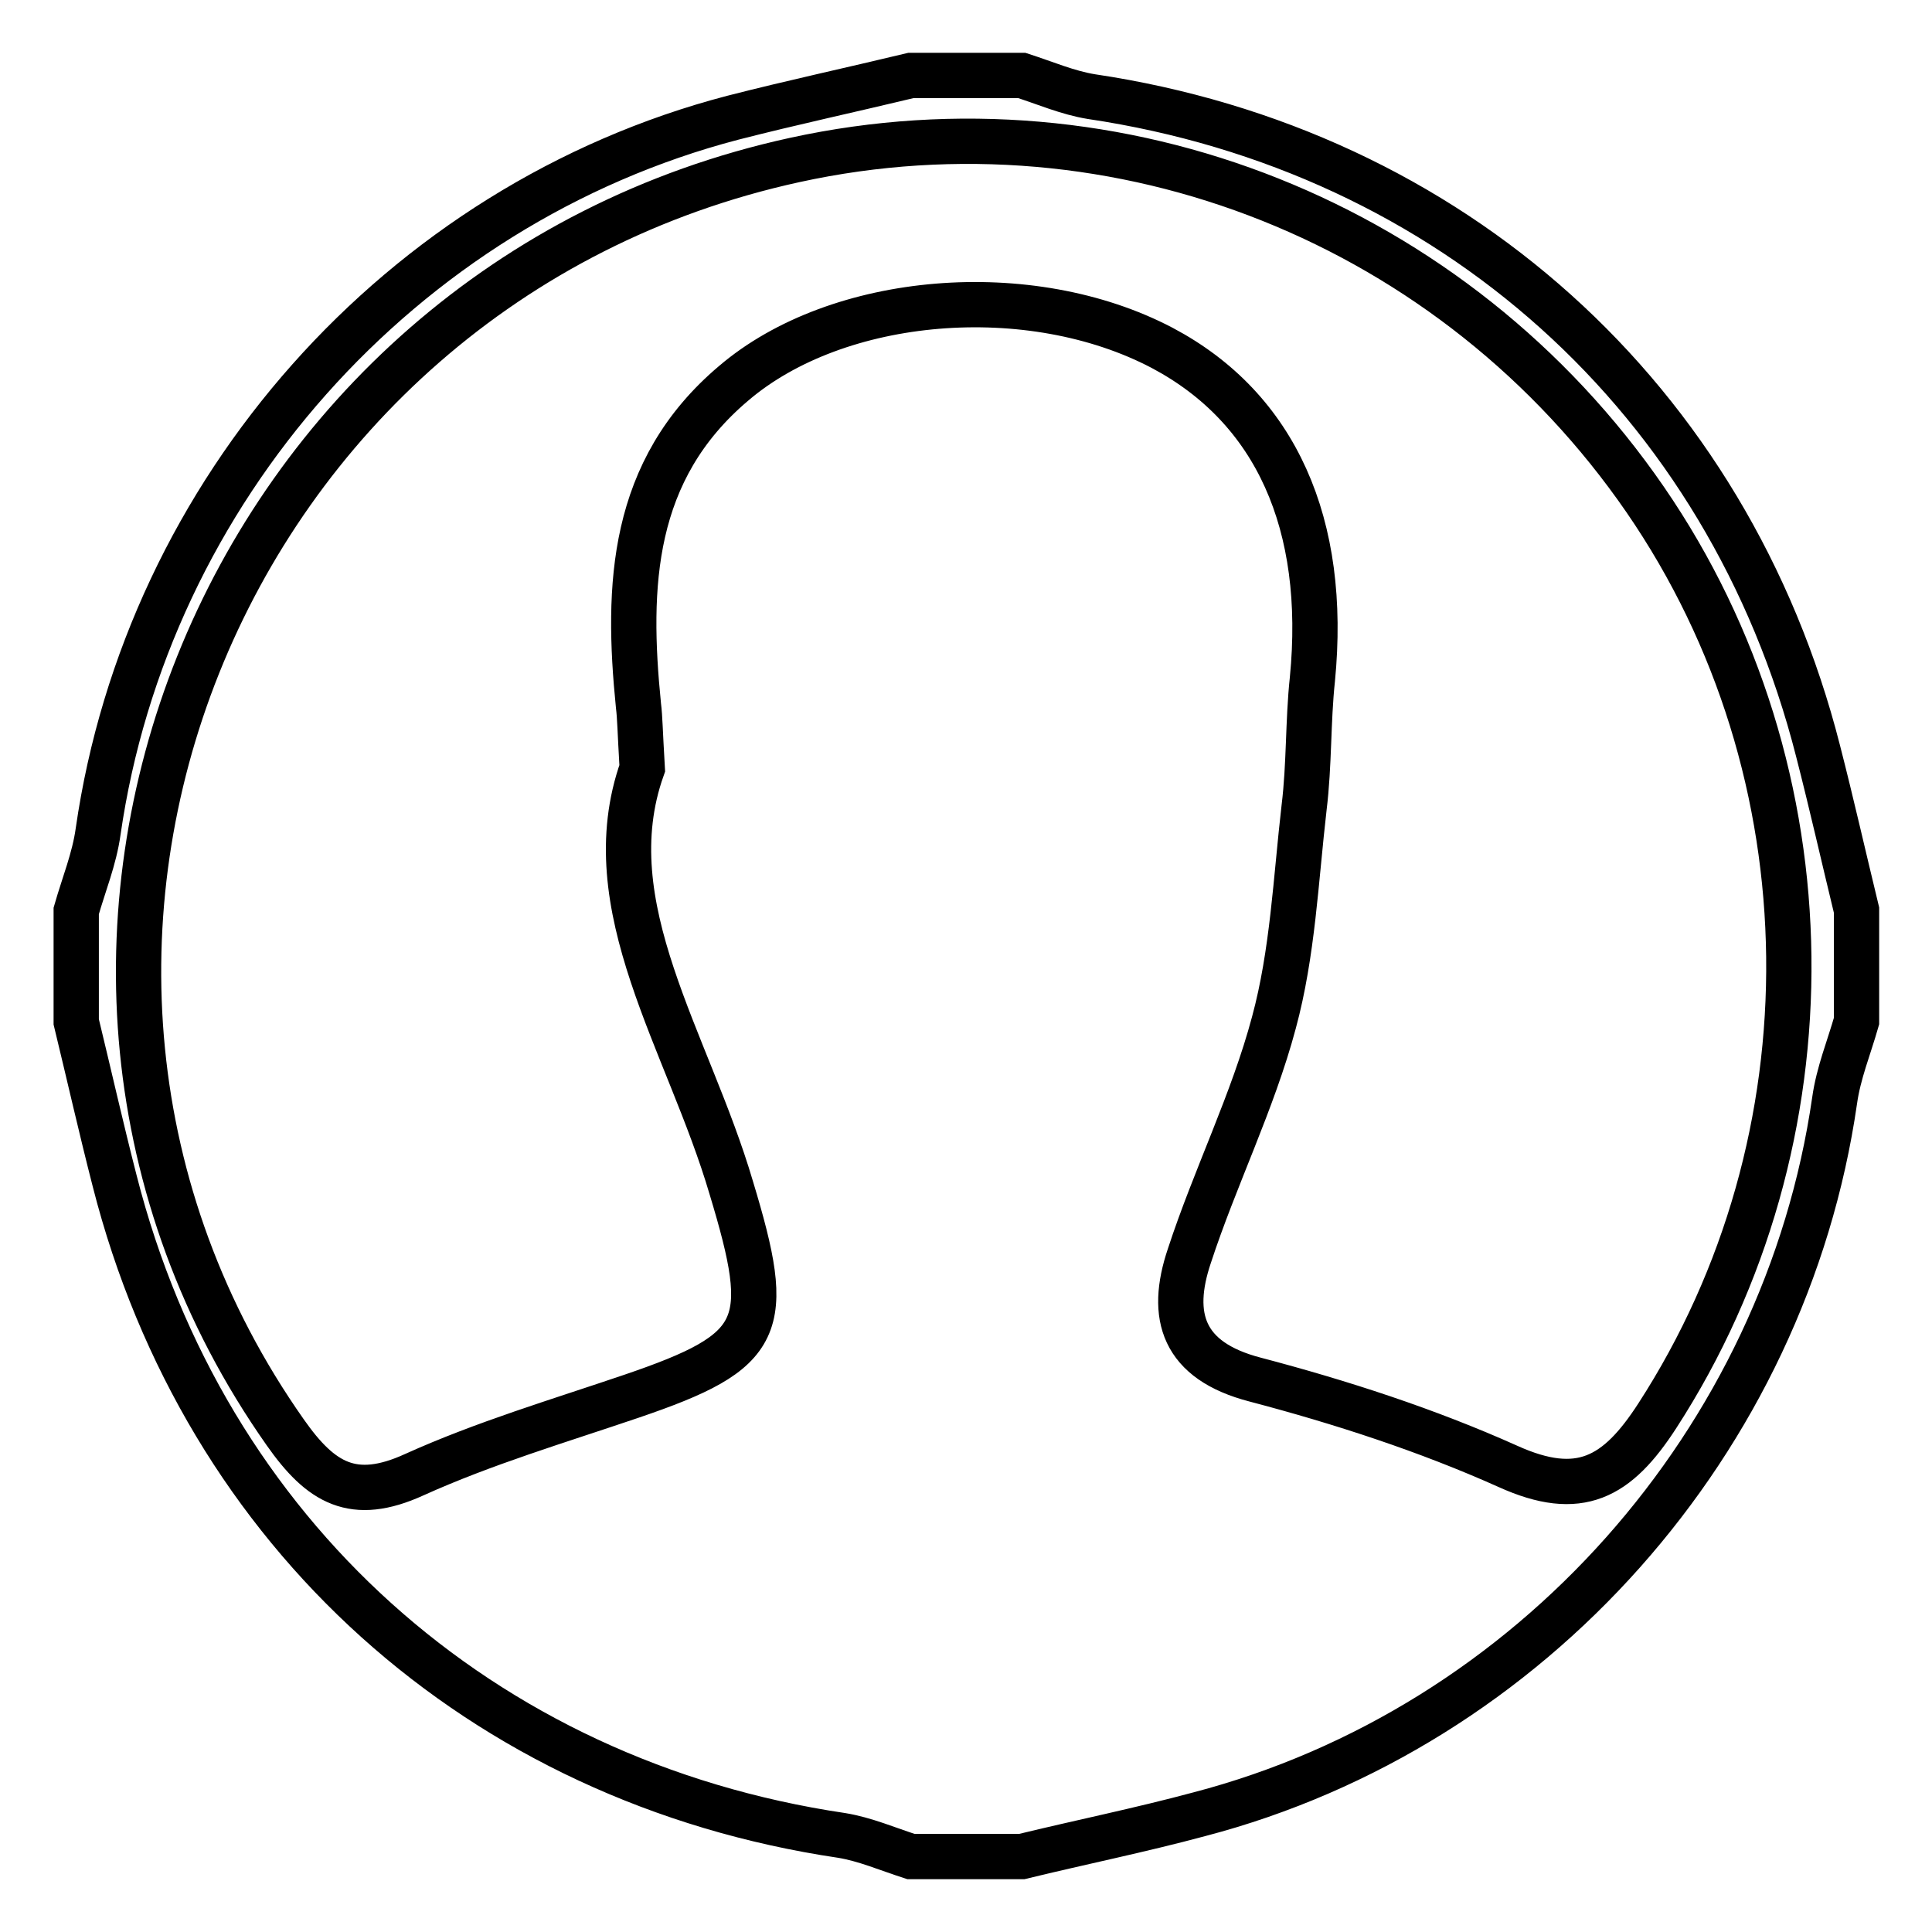 <?xml version="1.0" encoding="utf-8"?>
<!-- Svg Vector Icons : http://www.onlinewebfonts.com/icon -->
<!DOCTYPE svg PUBLIC "-//W3C//DTD SVG 1.1//EN" "http://www.w3.org/Graphics/SVG/1.1/DTD/svg11.dtd">
<svg version="1.1" xmlns="http://www.w3.org/2000/svg" xmlns:xlink="http://www.w3.org/1999/xlink" x="0px" y="0px" viewBox="0 0 256 256" enable-background="new 0 0 256 256" xml:space="preserve">
<g><g><path stroke-width="6" fill-opacity="0" stroke="#000000"  d="M135.4,246c-4.9,0-9.8,0-14.7,0c-3.1-1-6.1-2.3-9.2-2.8c-47.8-7.1-84.4-40-96.3-86.7c-1.8-7-3.4-14.1-5.1-21.1c0-4.9,0-9.8,0-14.7c1-3.5,2.4-6.9,2.9-10.5C19.5,65,53.1,27.1,97.1,15.6c7.8-2,15.7-3.7,23.6-5.6c4.9,0,9.8,0,14.7,0c3.1,1,6.1,2.3,9.2,2.8c47.7,7.1,84.4,40,96.3,86.7c1.8,7,3.4,14.1,5.1,21.1c0,4.9,0,9.8,0,14.7c-1,3.5-2.4,6.9-2.9,10.5c-6.5,45.1-40.2,83.1-84.2,94.6C151.1,242.5,143.2,244.1,135.4,246L135.4,246z M85.1,101.8c-0.3-5.1-0.3-6.7-0.5-8.3c-1.6-15.9-1-31.2,12.6-42.7c13.8-11.8,39.3-13.9,56.8-4.7c15.1,8,21.9,23.4,19.9,43.9c-0.6,5.6-0.4,11.3-1.1,17c-1.1,9.5-1.5,19.3-4,28.5C166,146,161,156,157.6,166.4c-2.7,8-0.9,13.9,8.7,16.4c11.4,3,22.8,6.7,33.5,11.5c9.5,4.3,14.5,1.5,19.8-6.7c23.7-36.6,23.3-85.2-1.6-121.4c-25.2-36.6-69.7-54.4-112.7-45C28.9,37.9-6.6,126.7,37.8,189.8c4.7,6.7,9,9.3,17.1,5.6c9.3-4.2,19.1-7.1,28.8-10.4c17.6-6,18.8-9.1,13.2-27.6C91.2,138,78.6,120.1,85.1,101.8L85.1,101.8z"/></g></g>
</svg>